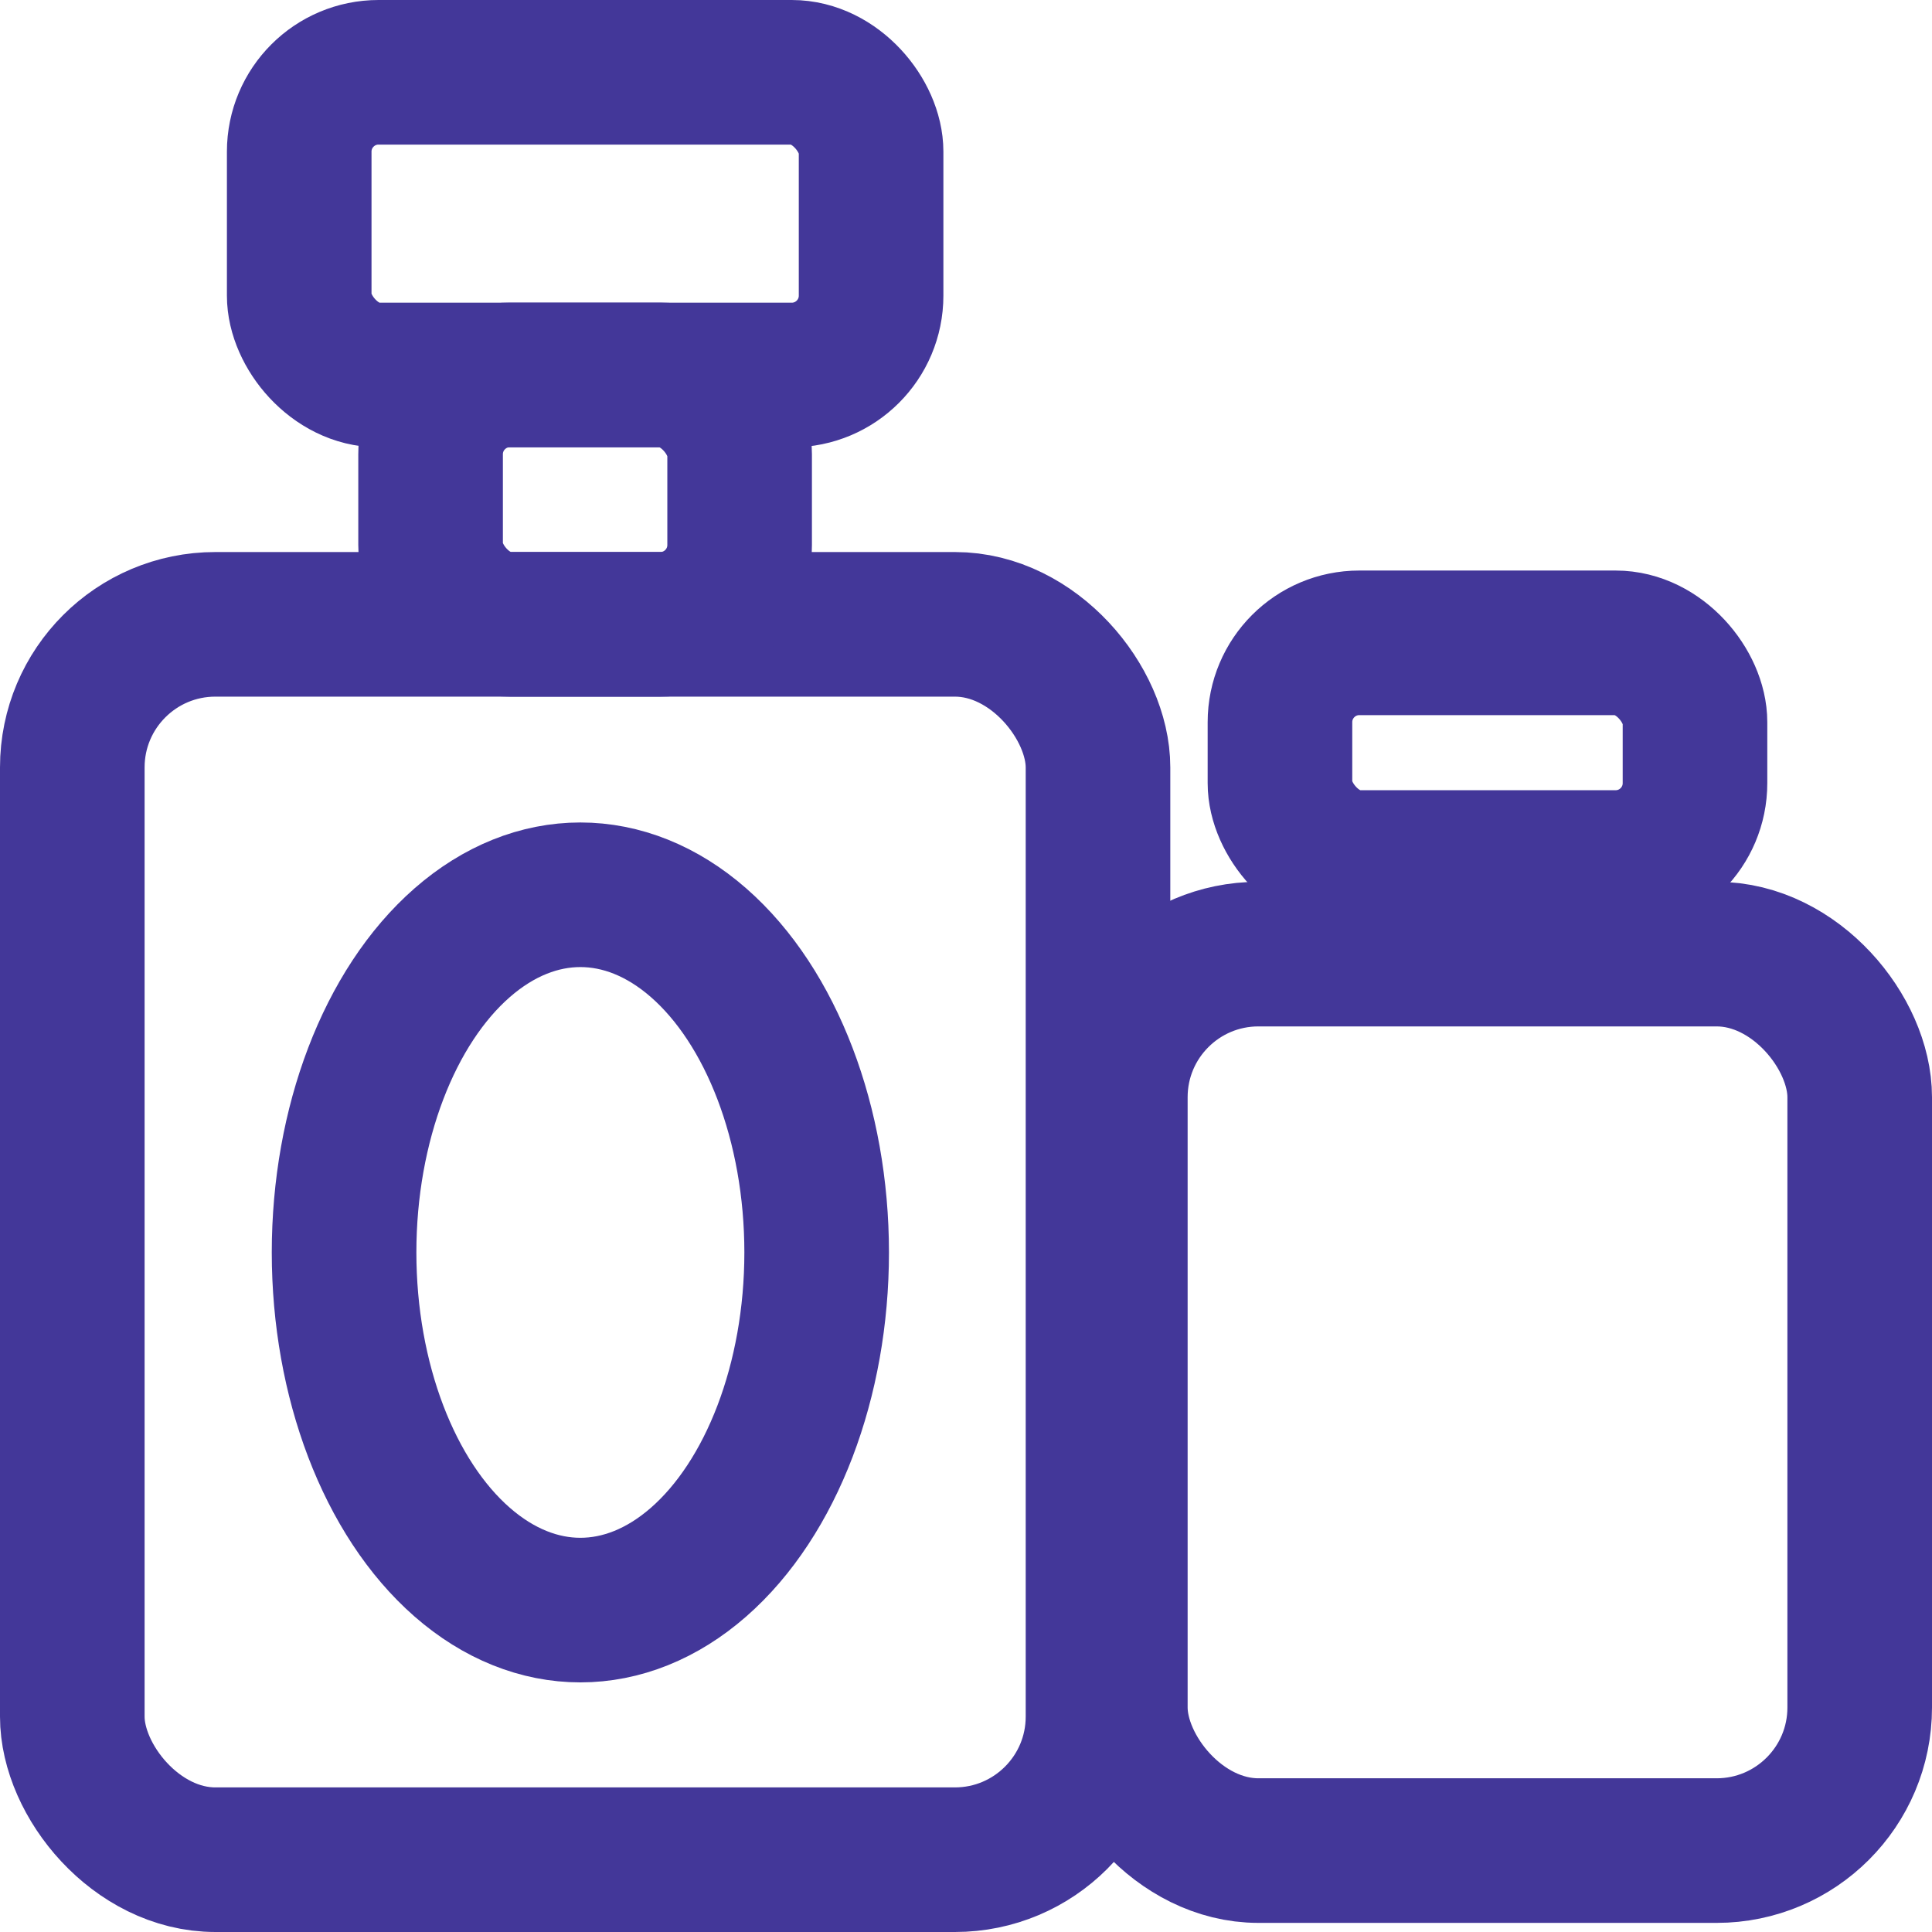 <?xml version="1.0" encoding="UTF-8"?>
<svg xmlns="http://www.w3.org/2000/svg" id="Layer_2" data-name="Layer 2" viewBox="0 0 216.18 216.18">
  <defs>
    <style>
      .cls-1 {
        fill: none;
        stroke: #433799;
        stroke-miterlimit: 10;
        stroke-width: 16.18px;
      }
    </style>
  </defs>
  <g id="_Слой_1" data-name="Слой 1">
    <g>
      <g id="styling">
        <rect class="cls-1" x="8.09" y="69.86" width="114.77" height="138.23" rx="16.01" ry="16.01"></rect>
        <rect class="cls-1" x="33.48" y="8.09" width="63.99" height="33.87" rx="8.88" ry="8.88"></rect>
        <rect class="cls-1" x="48.18" y="41.95" width="34.58" height="27.91" rx="8.88" ry="8.88"></rect>
        <ellipse class="cls-1" cx="64.94" cy="140.14" rx="26.44" ry="40.02"></ellipse>
      </g>
      <g id="styling-2" data-name="styling">
        <rect class="cls-1" x="124.8" y="106.76" width="83.29" height="100.31" rx="16.01" ry="16.01"></rect>
        <rect class="cls-1" x="143.22" y="71.93" width="46.44" height="24.58" rx="8.88" ry="8.88"></rect>
      </g>
    </g>
  </g>
</svg>
